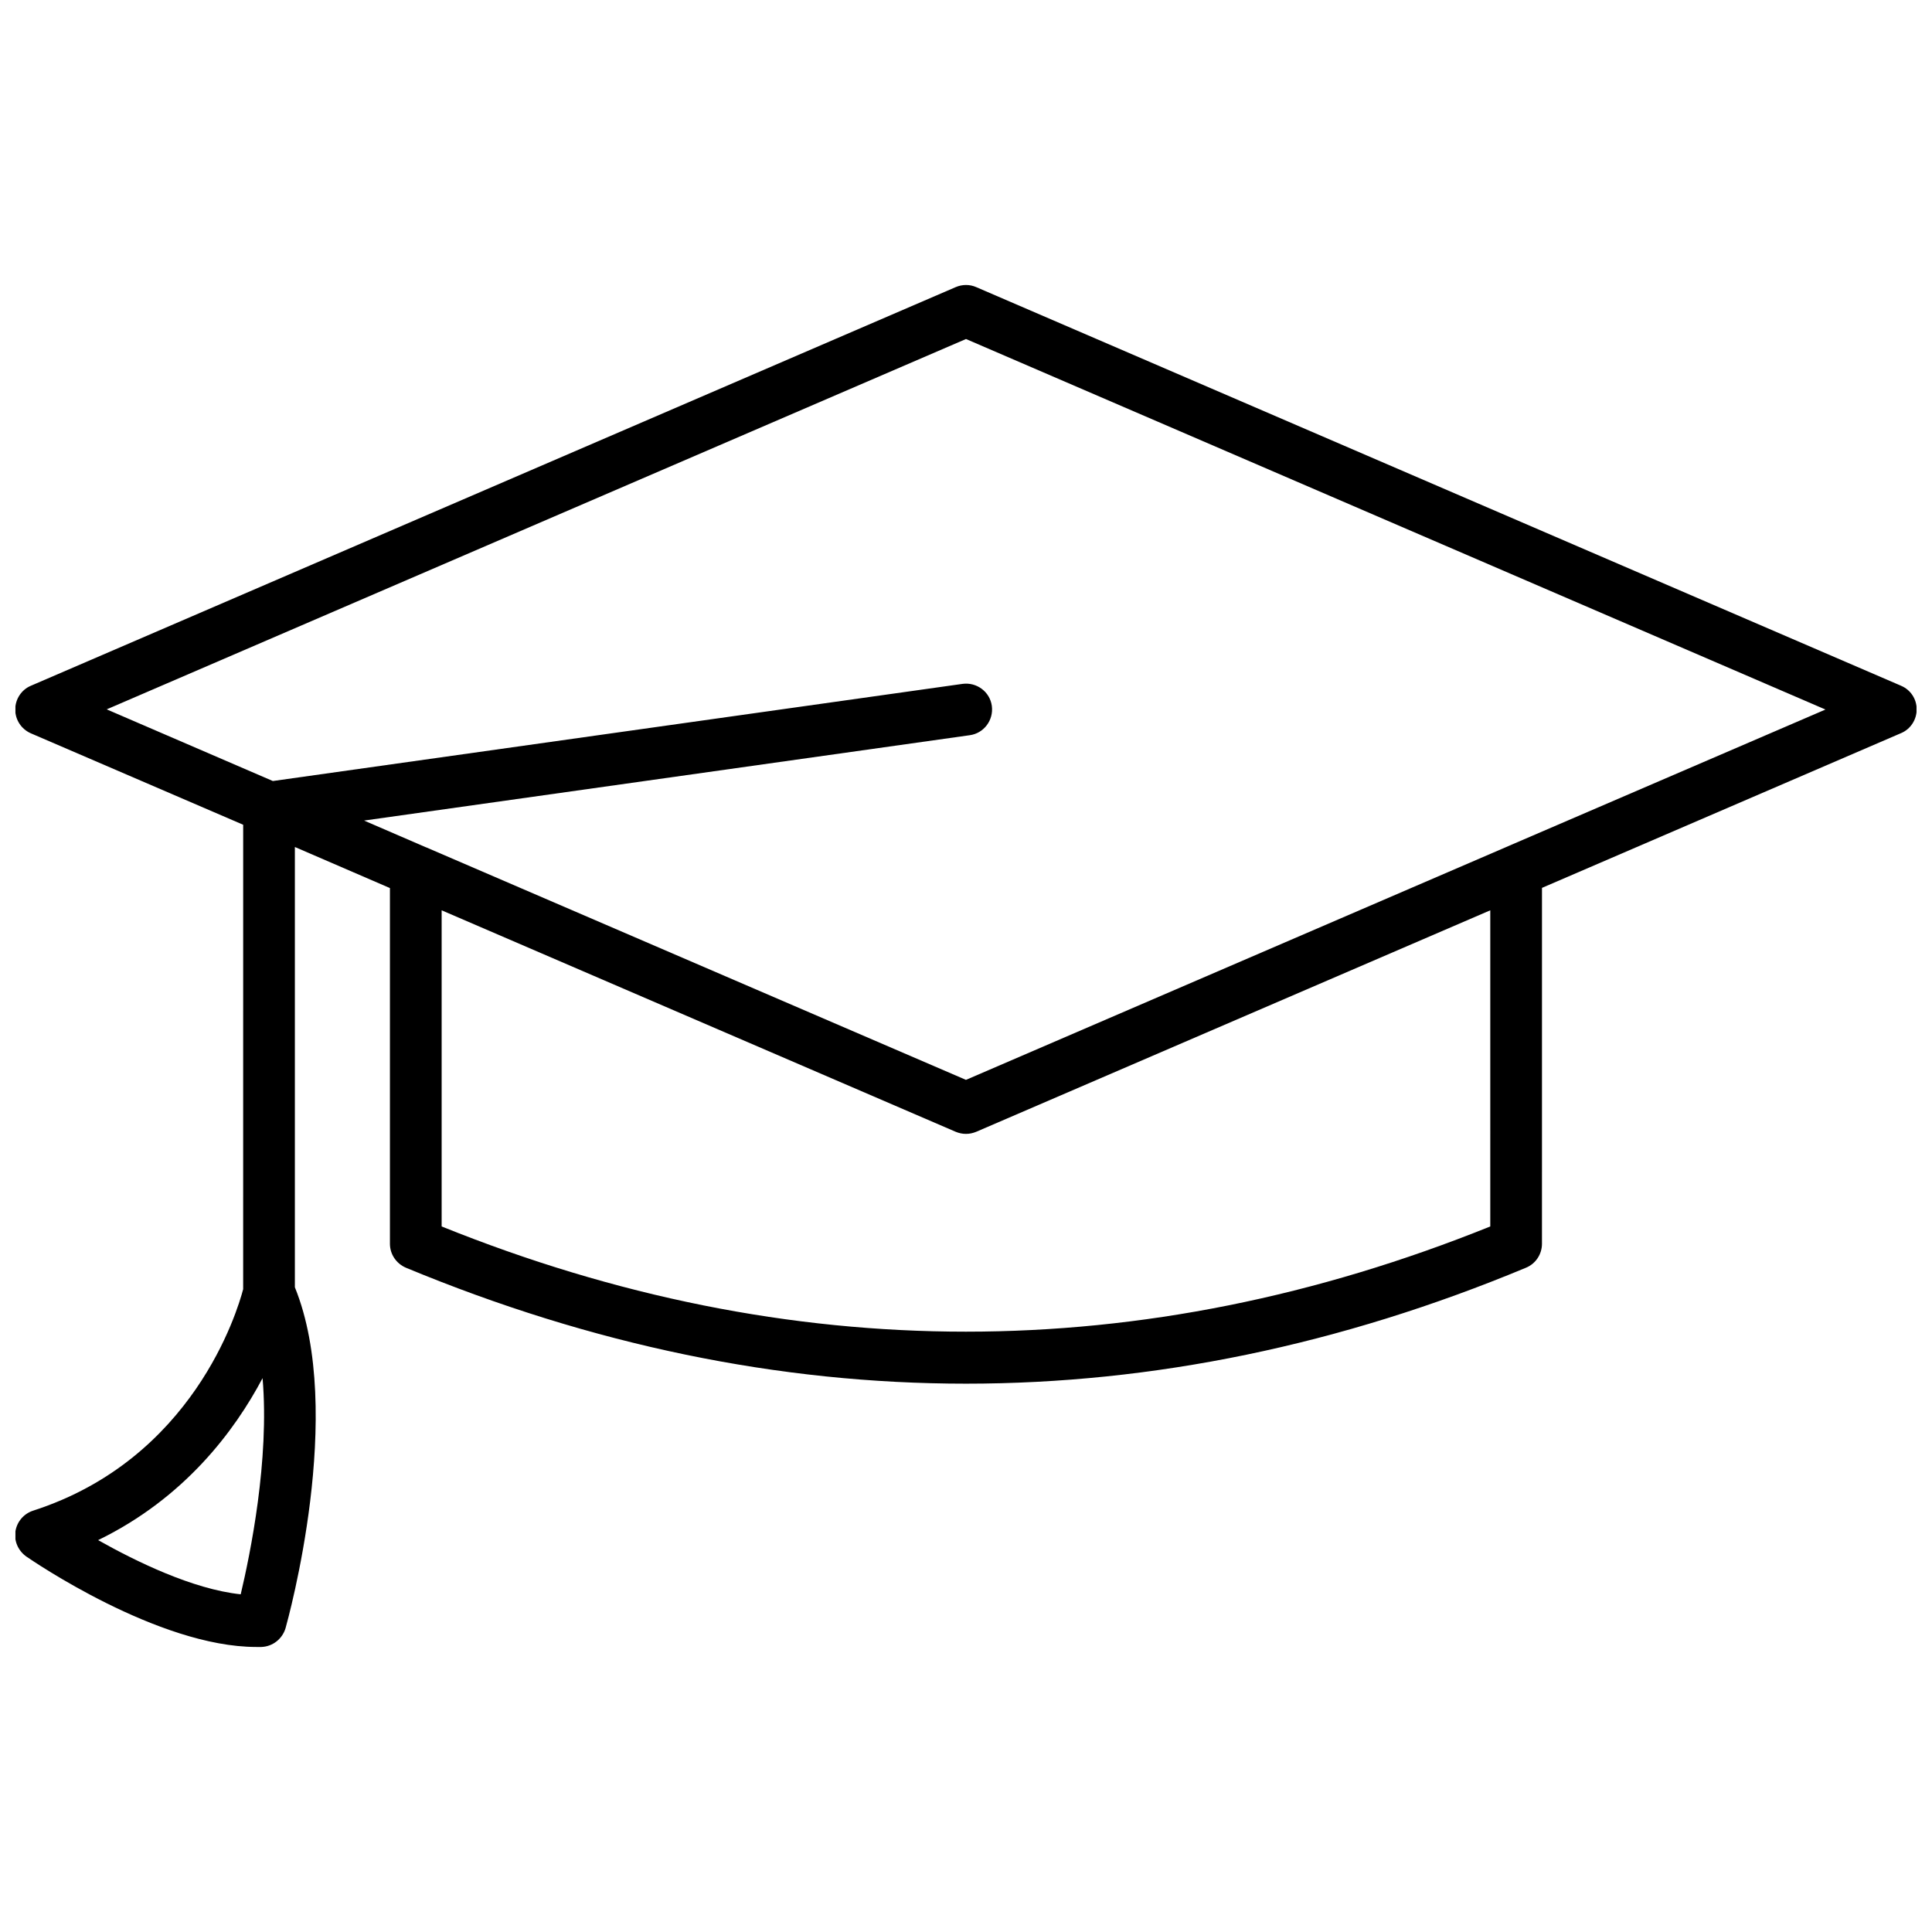 <?xml version="1.0" encoding="UTF-8"?>
<!-- Uploaded to: ICON Repo, www.iconrepo.com, Generator: ICON Repo Mixer Tools -->
<svg width="800px" height="800px" version="1.1" viewBox="144 144 512 512" xmlns="http://www.w3.org/2000/svg">
 <defs>
  <clipPath id="a">
   <path d="m148.09 219h503.81v362h-503.81z"/>
  </clipPath>
 </defs>
 <g clip-path="url(#a)">
  <path d="m647.82 325.74-245.11-105.65c-1.715-0.754-3.68-0.754-5.441 0l-245.1 105.65c-2.519 1.059-4.133 3.578-4.133 6.297s1.613 5.188 4.133 6.297l56.277 24.234-0.004 123.08c-1.562 5.945-13.301 45.039-55.672 58.695-2.469 0.805-4.281 2.922-4.684 5.492-0.402 2.57 0.754 5.141 2.871 6.648 1.461 1.008 34.914 23.98 60.961 23.98h1.359c2.973-0.102 5.543-2.117 6.398-4.988 0.656-2.367 15.922-57.281 2.469-90.332v-116.68l25.191 10.883v94.262c0 2.769 1.664 5.238 4.231 6.348 49.273 20.453 98.848 30.73 148.42 30.73 49.574 0 99.199-10.227 148.42-30.73 2.57-1.059 4.231-3.578 4.231-6.348l0.004-94.312 95.168-41.012c2.519-1.059 4.133-3.578 4.133-6.297 0-2.723-1.613-5.188-4.129-6.246zm-440.03 240.77c-12.746-1.359-27.762-8.715-37.785-14.359 22.871-11.133 36.172-28.918 43.578-42.926 1.863 21.664-3.277 46.656-5.793 57.285zm331.15-97.488c-92.246 37.18-185.7 37.18-277.9 0v-83.781l136.23 58.695c0.855 0.352 1.762 0.555 2.719 0.555 0.957 0 1.863-0.203 2.719-0.555l136.23-58.695zm4.231-100.56c-0.051 0-0.051 0.051-0.102 0.051l-143.08 61.664-143.03-61.613c-0.051 0-0.102-0.051-0.152-0.051l-16.324-7.055 160.52-22.621c3.727-0.504 6.348-3.981 5.844-7.758-0.504-3.727-3.981-6.348-7.758-5.844l-182.78 25.746-44.031-18.992 227.72-98.145 227.77 98.191z"/>
 </g>
</svg>